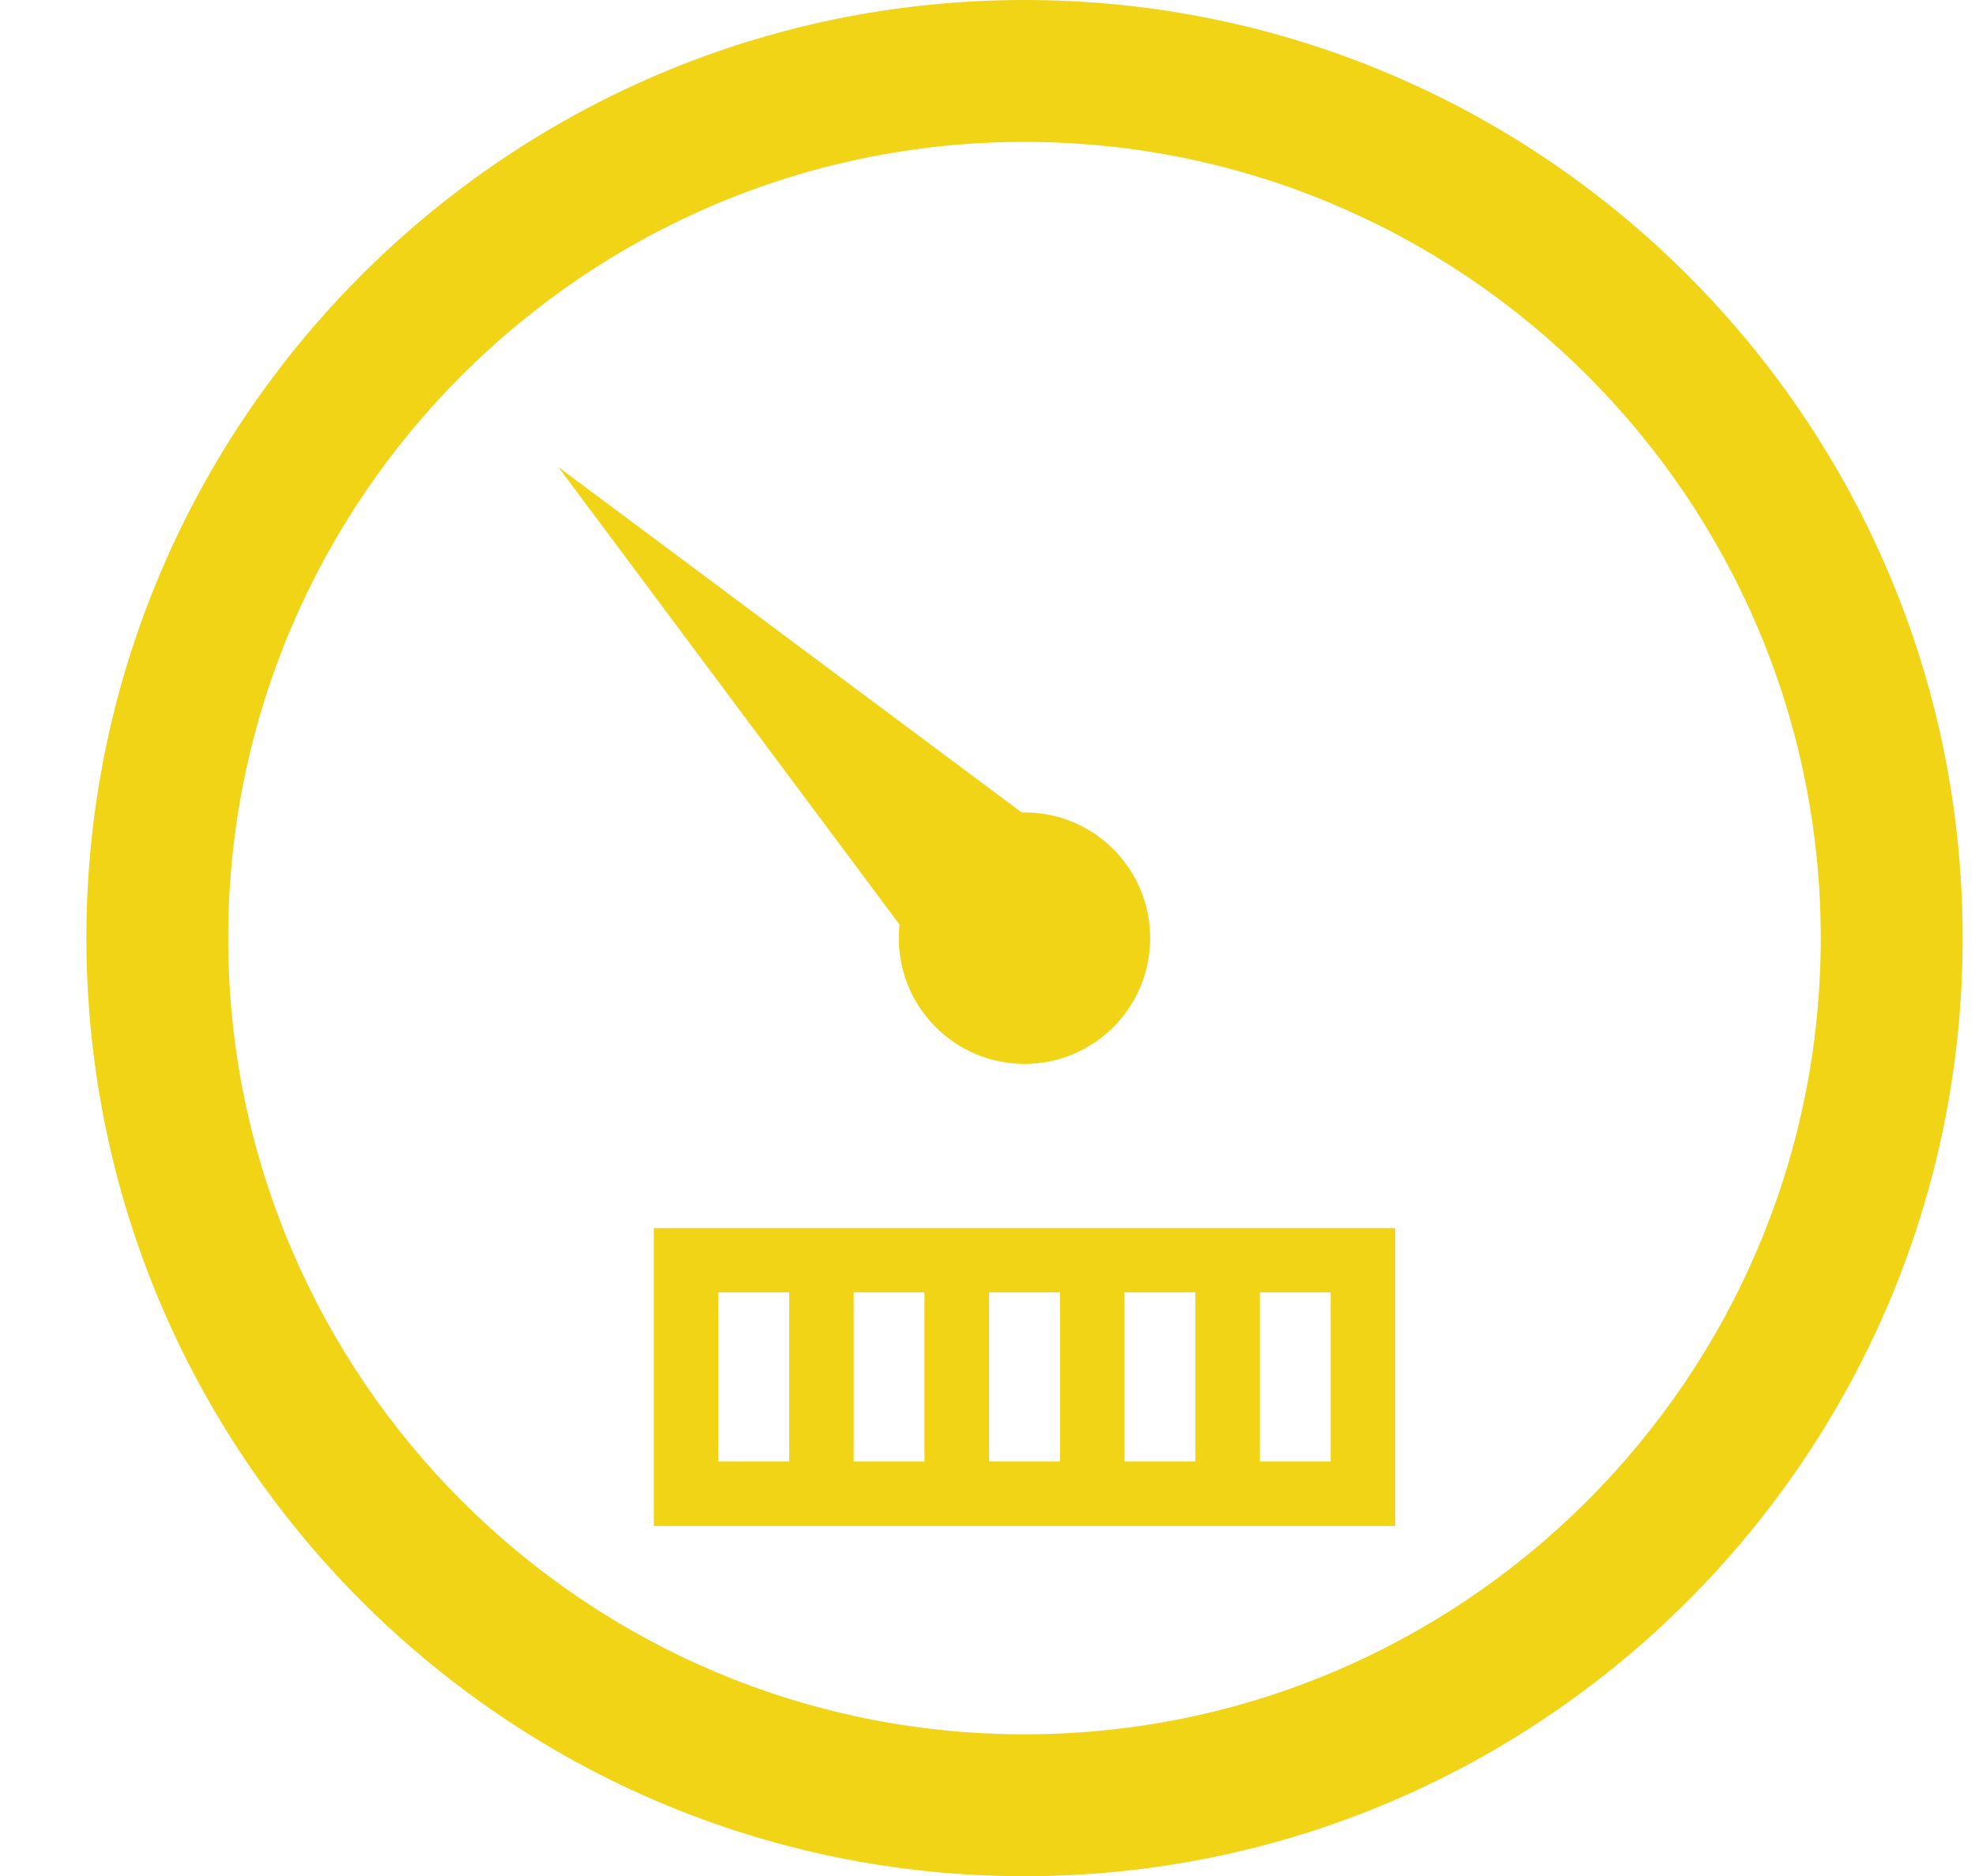 <svg width="20" height="19" viewBox="0 0 20 19" fill="none" xmlns="http://www.w3.org/2000/svg">
<path d="M10.374 0C5.136 0 0.875 4.262 0.875 9.501C0.875 14.739 5.136 19.002 10.374 19.002C15.613 19.002 19.875 14.739 19.875 9.501C19.875 4.262 15.613 0 10.374 0ZM10.374 17.565C5.929 17.565 2.311 13.948 2.311 9.501C2.311 5.055 5.929 1.437 10.374 1.437C14.82 1.437 18.438 5.055 18.438 9.501C18.438 13.948 14.82 17.565 10.374 17.565Z" fill="#F0D415"/>
<path d="M9.102 9.501C9.102 10.205 9.672 10.775 10.375 10.775C11.079 10.775 11.647 10.205 11.647 9.501C11.647 8.798 11.079 8.228 10.375 8.228C10.366 8.228 10.357 8.229 10.347 8.229L5.654 4.73L9.109 9.364C9.105 9.411 9.102 9.455 9.102 9.501Z" fill="#F0D415"/>
<path d="M12.105 12.438H6.621V15.455H14.129V12.438H12.105ZM7.992 14.802H7.274V13.089H7.992V14.802ZM9.362 14.802H8.645V13.089H9.362V14.802ZM10.734 14.802H10.016V13.089H10.734V14.802ZM12.105 14.802H11.387V13.089H12.105V14.802ZM13.475 13.089V14.802H12.758V13.089H13.475Z" fill="#F0D415"/>
</svg>
